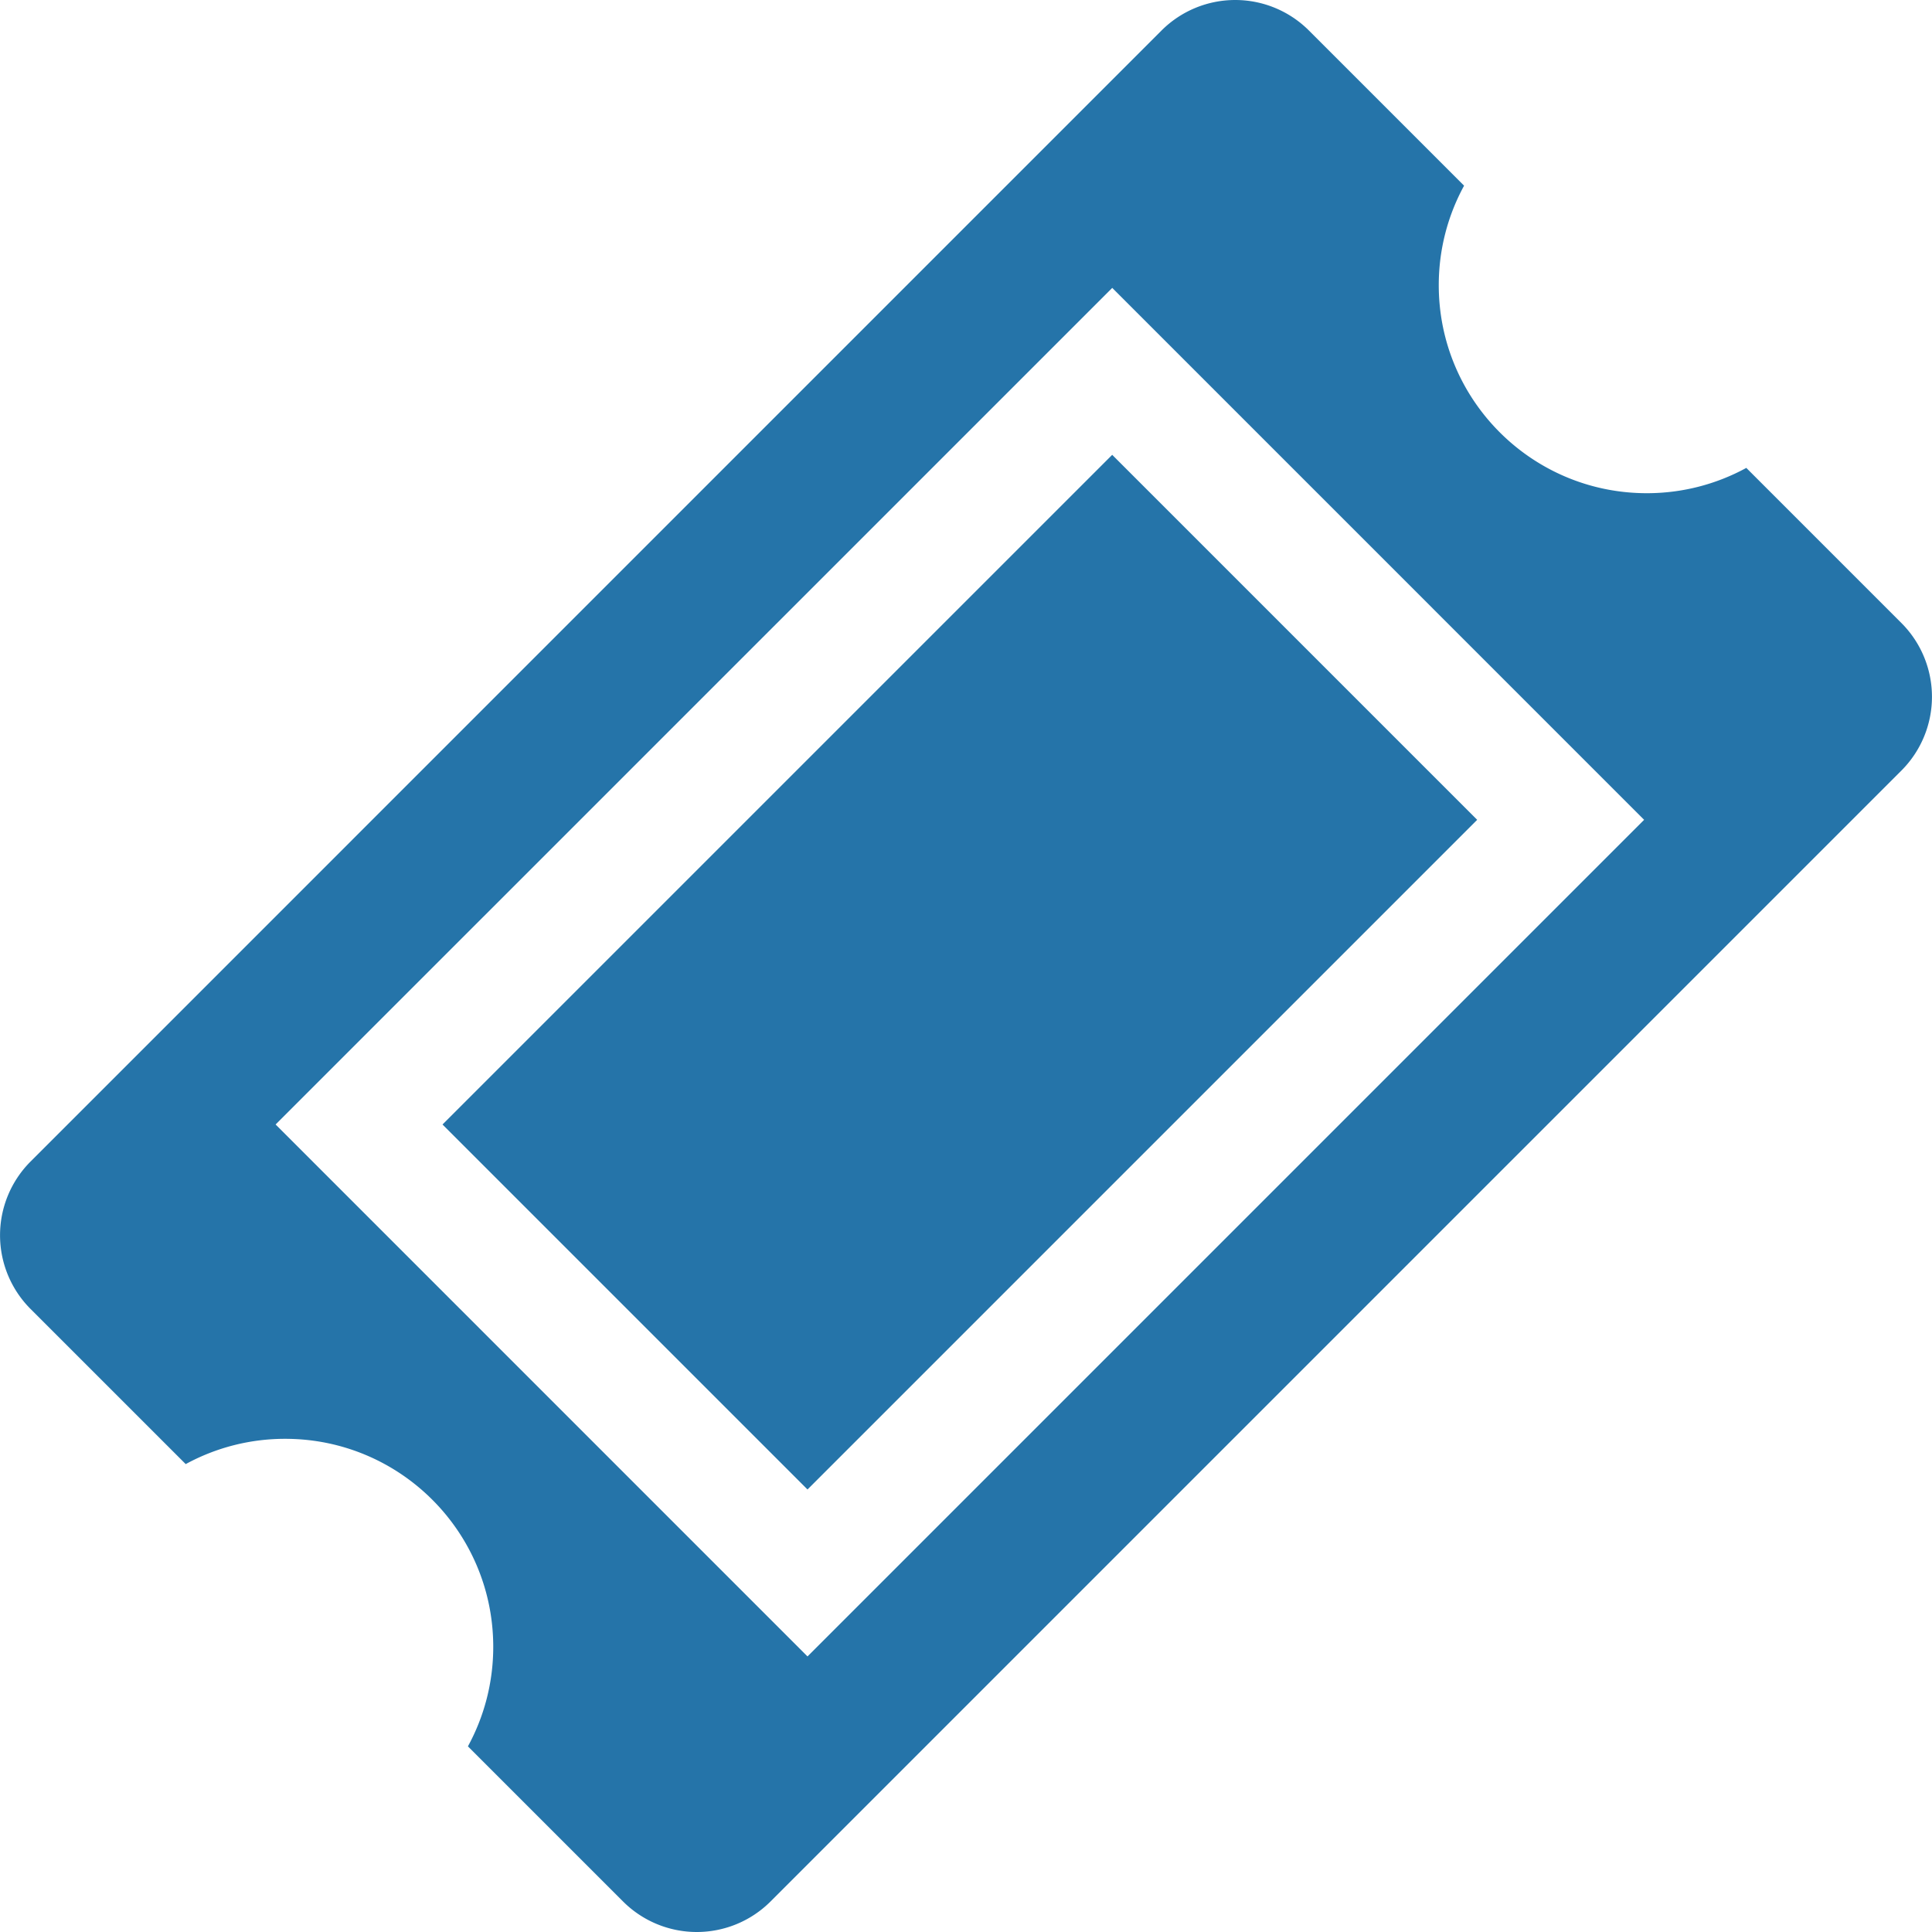 <svg xmlns="http://www.w3.org/2000/svg" id="Capa_1" viewBox="0 0 94.003 94.003" width="512" height="512"><path d="M21.531 54.713L39.29 72.472l32.583-32.583L54.115 22.13 21.531 54.713zm70.993-24.39l-7.556-7.557a10.088 10.088 0 0 1-4.841 1.231c-5.591 0-10.123-4.532-10.123-10.122 0-1.753.448-3.402 1.232-4.841l-7.557-7.557a5.074 5.074 0 0 0-7.157 0L1.478 56.524a5.075 5.075 0 0 0 0 7.156l7.558 7.557a10.085 10.085 0 0 1 4.841-1.23c5.591 0 10.122 4.53 10.122 10.121 0 1.753-.447 3.402-1.232 4.842l7.557 7.557a5.077 5.077 0 0 0 7.158 0l55.044-55.046a5.077 5.077 0 0 0-.002-7.158zM39.29 80.595L13.41 54.713l40.707-40.705 25.879 25.881L39.29 80.595z" fill="#2574A9"/></svg>
